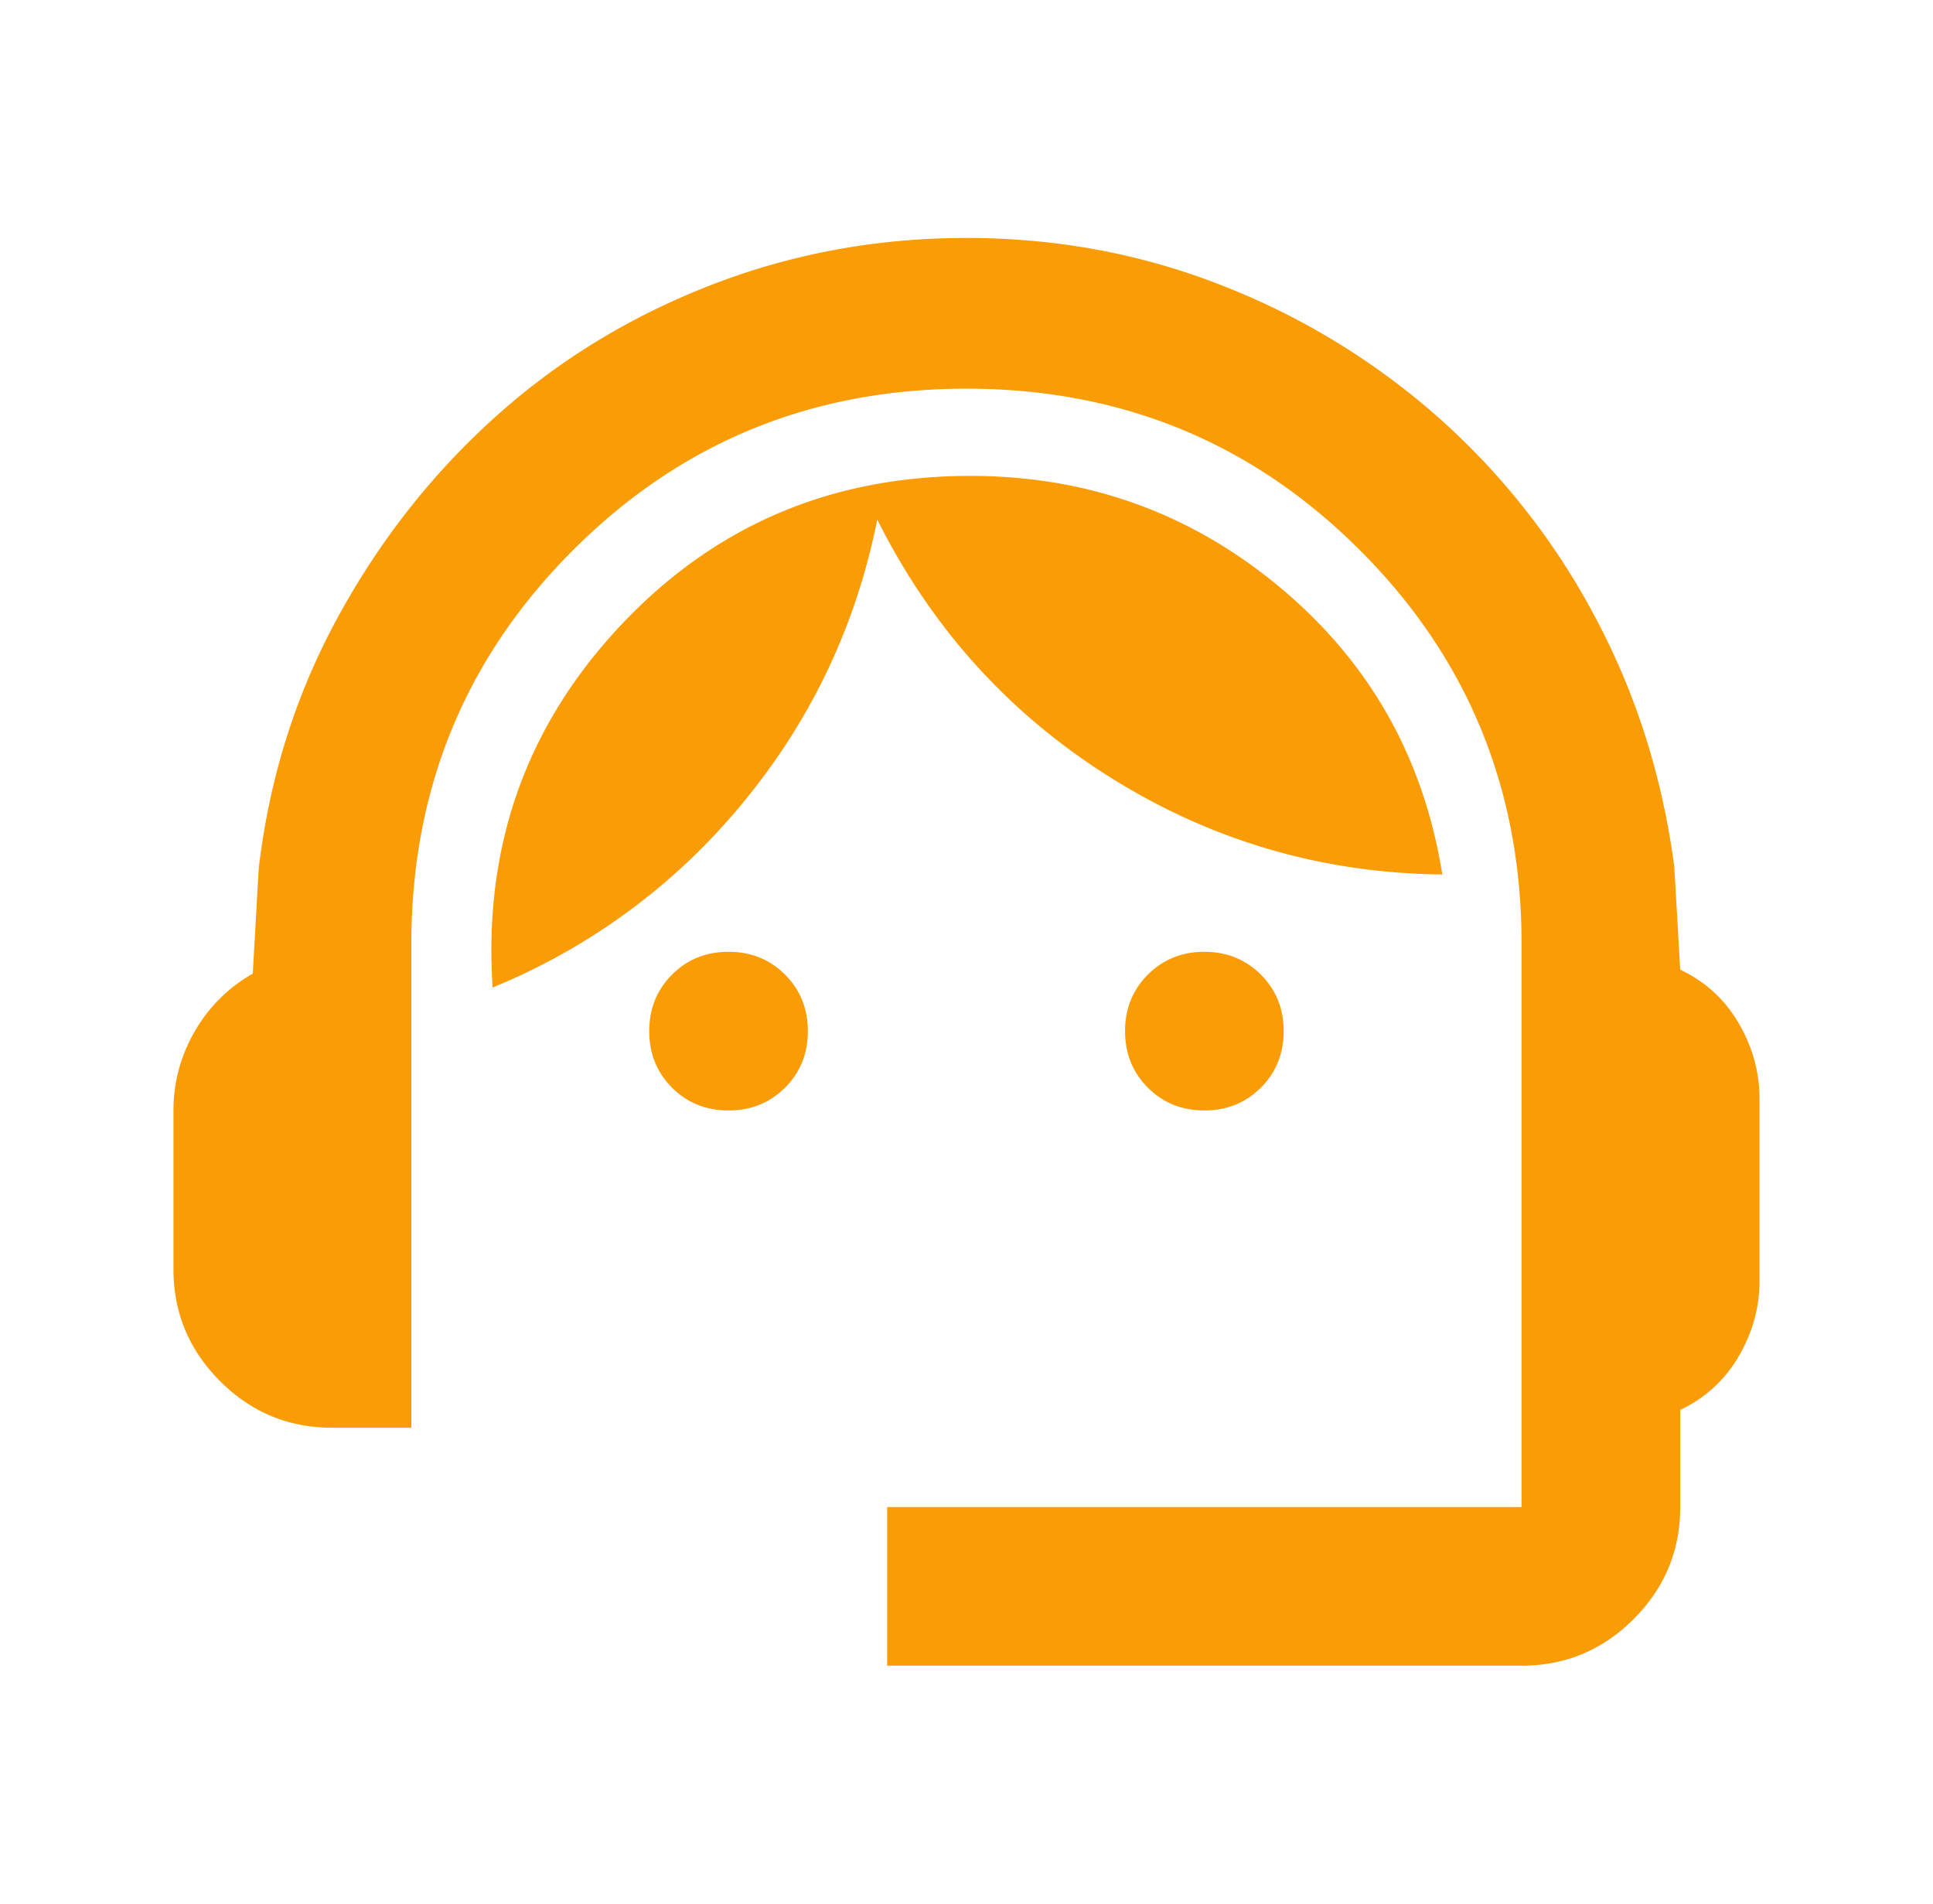 <svg width="65" height="64" viewBox="0 0 65 64" fill="none" xmlns="http://www.w3.org/2000/svg"><path d="M29.832 56v-5.333h21.333V31.733c0-5.2-1.81-9.61-5.433-13.233-3.622-3.622-8.033-5.433-13.233-5.433-5.2 0-9.611 1.81-13.234 5.433-3.622 3.622-5.433 8.033-5.433 13.233V48h-2.667C9.7 48 8.443 47.478 7.4 46.433c-1.045-1.044-1.567-2.3-1.567-3.766v-5.334c0-.933.233-1.81.7-2.633A5.222 5.222 0 018.5 32.733l.2-3.533c.355-3.022 1.233-5.822 2.633-8.4 1.4-2.578 3.156-4.822 5.267-6.733 2.11-1.911 4.533-3.4 7.266-4.467C26.6 8.533 29.477 8 32.5 8c3.022 0 5.889.533 8.6 1.6a24.274 24.274 0 017.266 4.433 23.933 23.933 0 015.267 6.7c1.378 2.578 2.267 5.378 2.667 8.4l.2 3.467c.844.4 1.5 1 1.966 1.8.467.8.7 1.644.7 2.533v6.134c0 .889-.233 1.733-.7 2.533a4.41 4.41 0 01-1.966 1.8v3.267c0 1.466-.523 2.722-1.567 3.766-1.044 1.045-2.3 1.567-3.767 1.567H29.832zm-5.333-18.667c-.756 0-1.39-.255-1.9-.766-.511-.511-.767-1.145-.767-1.9 0-.756.256-1.39.767-1.9.51-.511 1.144-.767 1.9-.767.755 0 1.389.256 1.9.767.51.51.766 1.144.766 1.9 0 .755-.255 1.389-.766 1.9-.511.51-1.145.766-1.9.766zm16 0c-.756 0-1.39-.255-1.9-.766-.511-.511-.767-1.145-.767-1.9 0-.756.256-1.39.767-1.9.51-.511 1.144-.767 1.9-.767.755 0 1.389.256 1.9.767.51.51.766 1.144.766 1.9 0 .755-.255 1.389-.766 1.9-.511.51-1.145.766-1.9.766zM16.565 33.2c-.31-4.711 1.111-8.756 4.267-12.133C23.988 17.689 27.921 16 32.632 16c3.956 0 7.433 1.256 10.433 3.767 3 2.51 4.812 5.722 5.434 9.633-4.045-.044-7.767-1.133-11.167-3.267-3.4-2.133-6.011-5.022-7.833-8.666-.711 3.555-2.211 6.722-4.5 9.5a21.316 21.316 0 01-8.434 6.233z" fill="#FA9C06"/></svg>